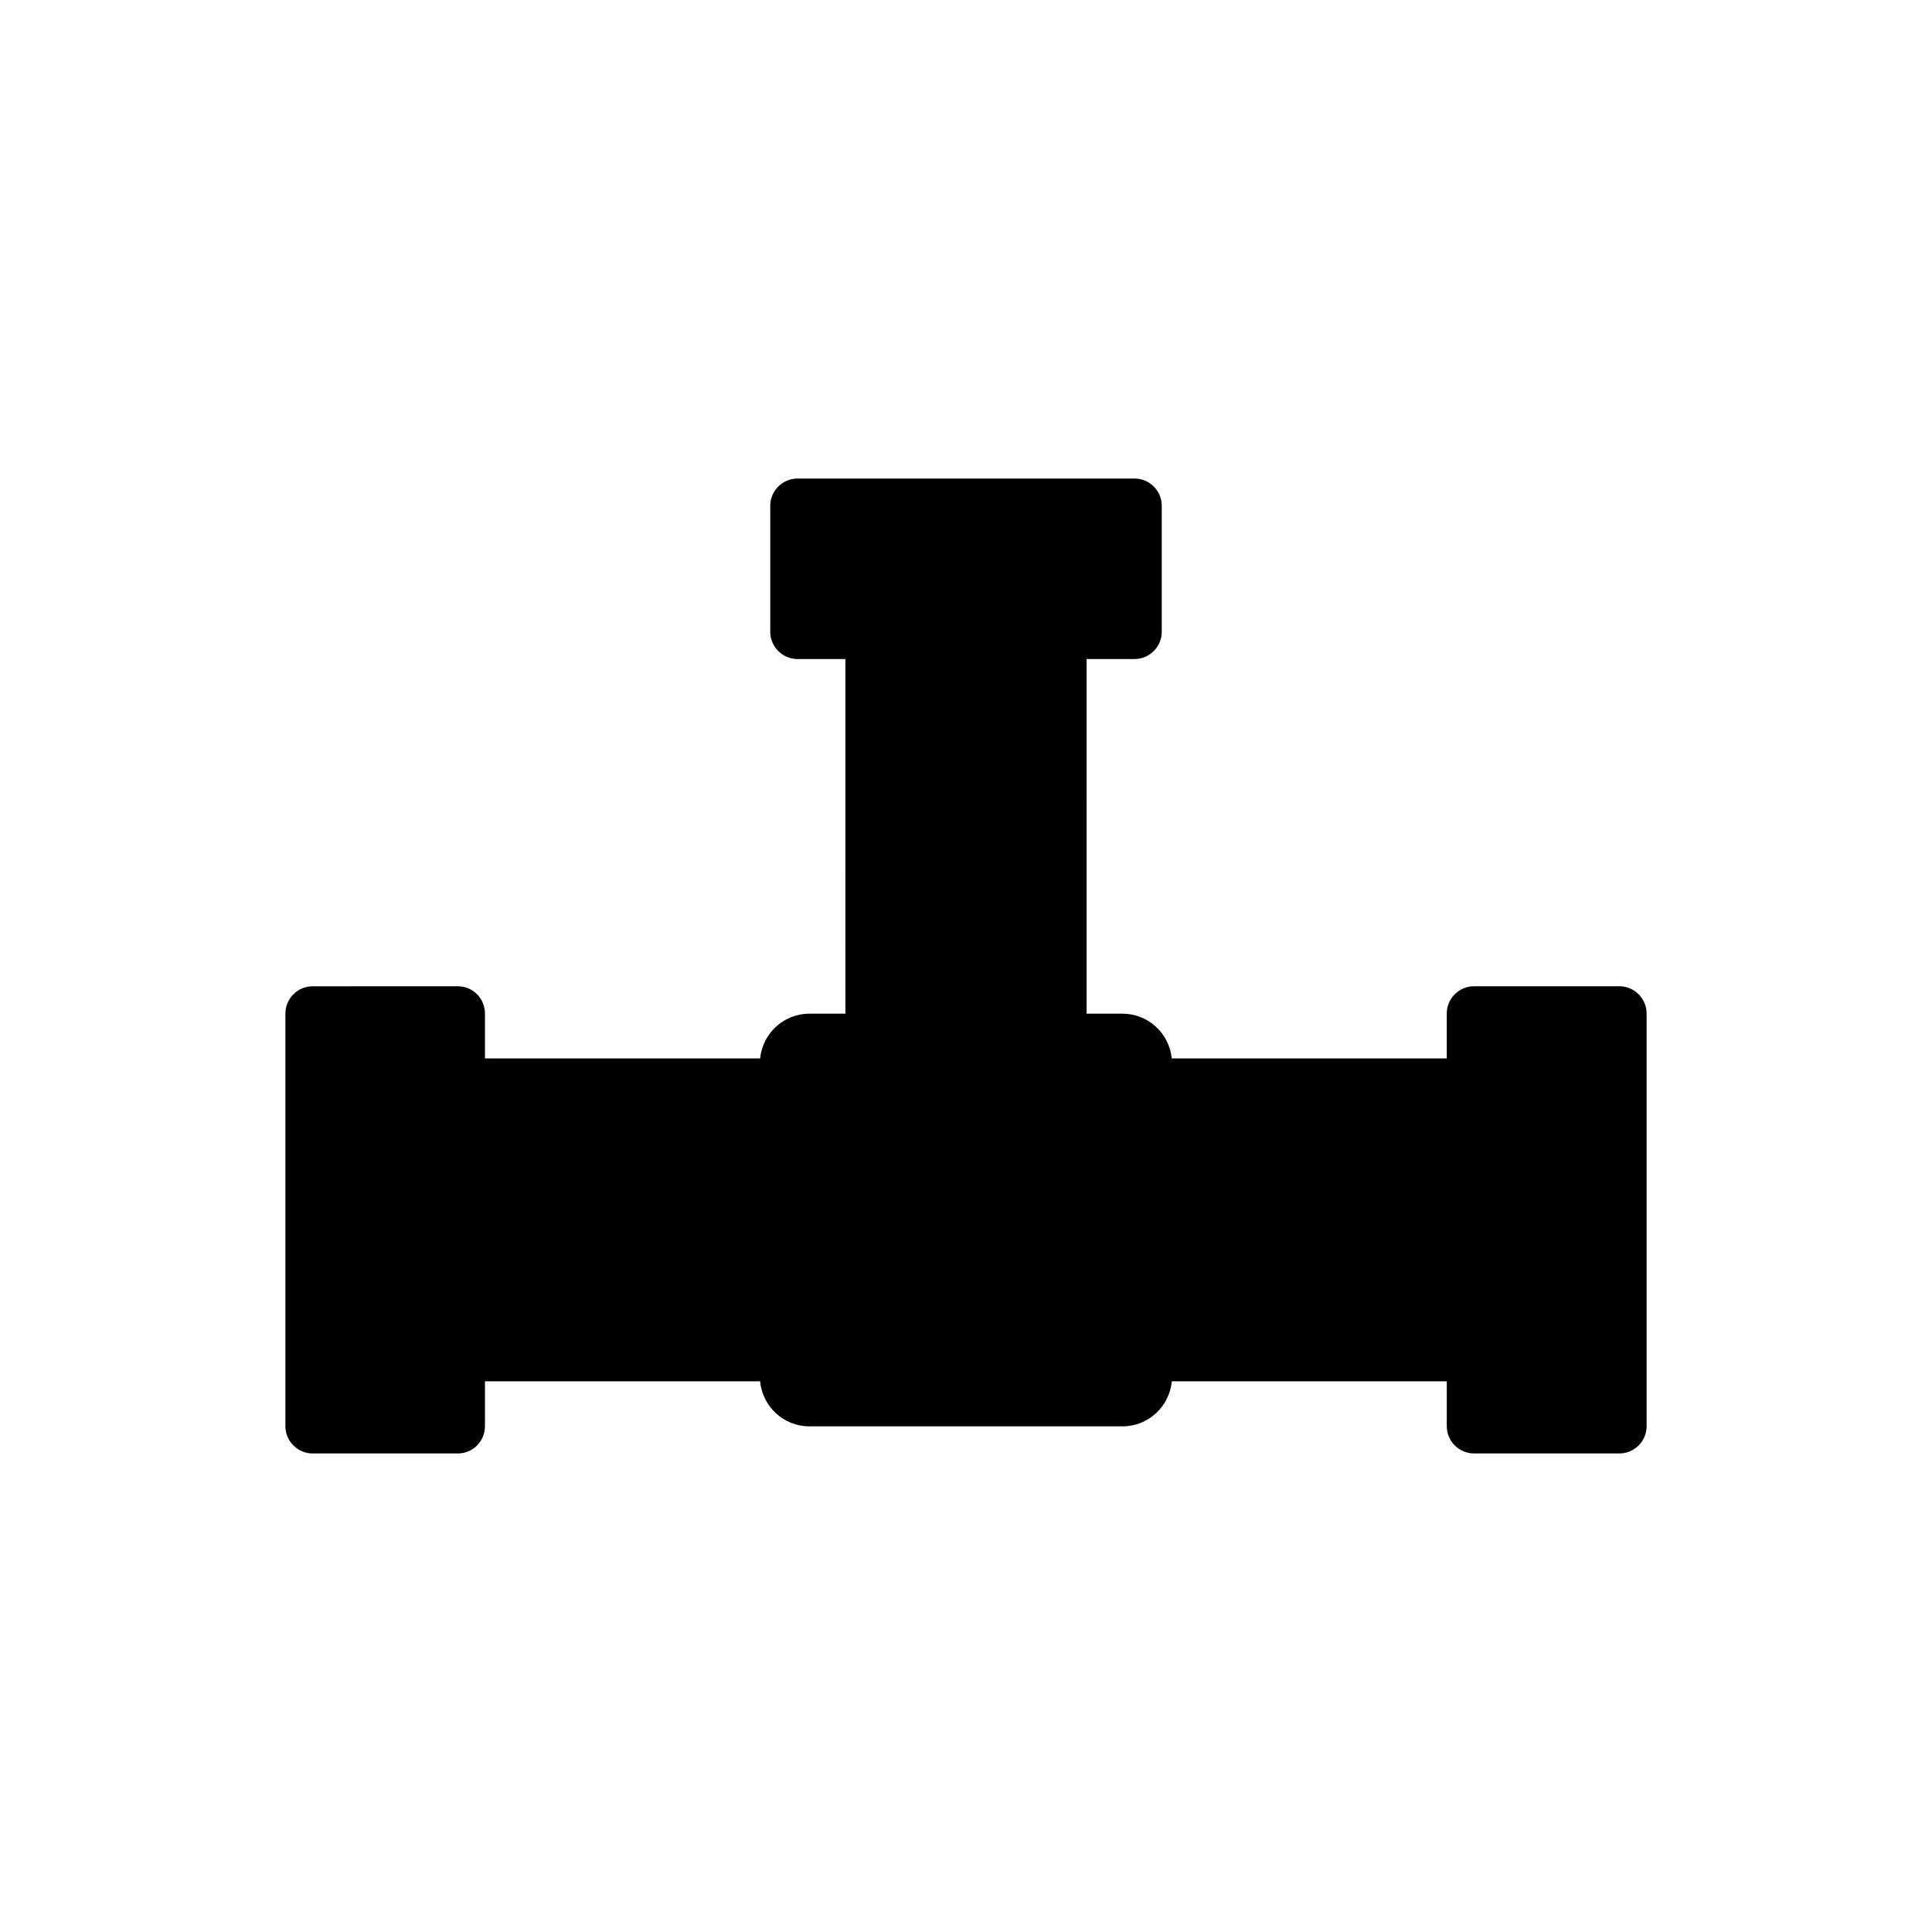 <?xml version="1.0" encoding="UTF-8"?>
<!-- Uploaded to: SVG Repo, www.svgrepo.com, Generator: SVG Repo Mixer Tools -->
<svg fill="#000000" width="800px" height="800px" version="1.1" viewBox="144 144 512 512" xmlns="http://www.w3.org/2000/svg">
 <path d="m226.85 529.18h38.453c4.039 0 7.215-3.246 7.215-7.215v-11.906h72.914c0.641 6.688 6.211 11.938 13.07 11.938h82.969c6.856 0 12.426-5.25 13.07-11.938h72.871v11.906c0 3.969 3.246 7.215 7.215 7.215h38.527c3.969 0 7.215-3.246 7.215-7.215l-0.004-109.38c0-3.969-3.246-7.215-7.215-7.215h-38.527c-3.969 0-7.215 3.246-7.215 7.215v11.906h-72.879c-0.68-6.648-6.234-11.855-13.062-11.855h-9.508l0.004-93.984h12.699c3.969 0 7.215-3.246 7.215-7.215v-33.402c0-3.969-3.246-7.215-7.215-7.215h-89.32c-3.969 0-7.215 3.246-7.215 7.215v33.402c0 3.969 3.246 7.215 7.215 7.215h12.695l0.004 93.984h-9.539c-6.828 0-12.379 5.207-13.062 11.855h-72.922v-11.906c0-3.969-3.176-7.215-7.215-7.215l-38.453 0.004c-3.969 0-7.215 3.246-7.215 7.215v109.38c0 3.965 3.246 7.211 7.215 7.211z"/>
</svg>